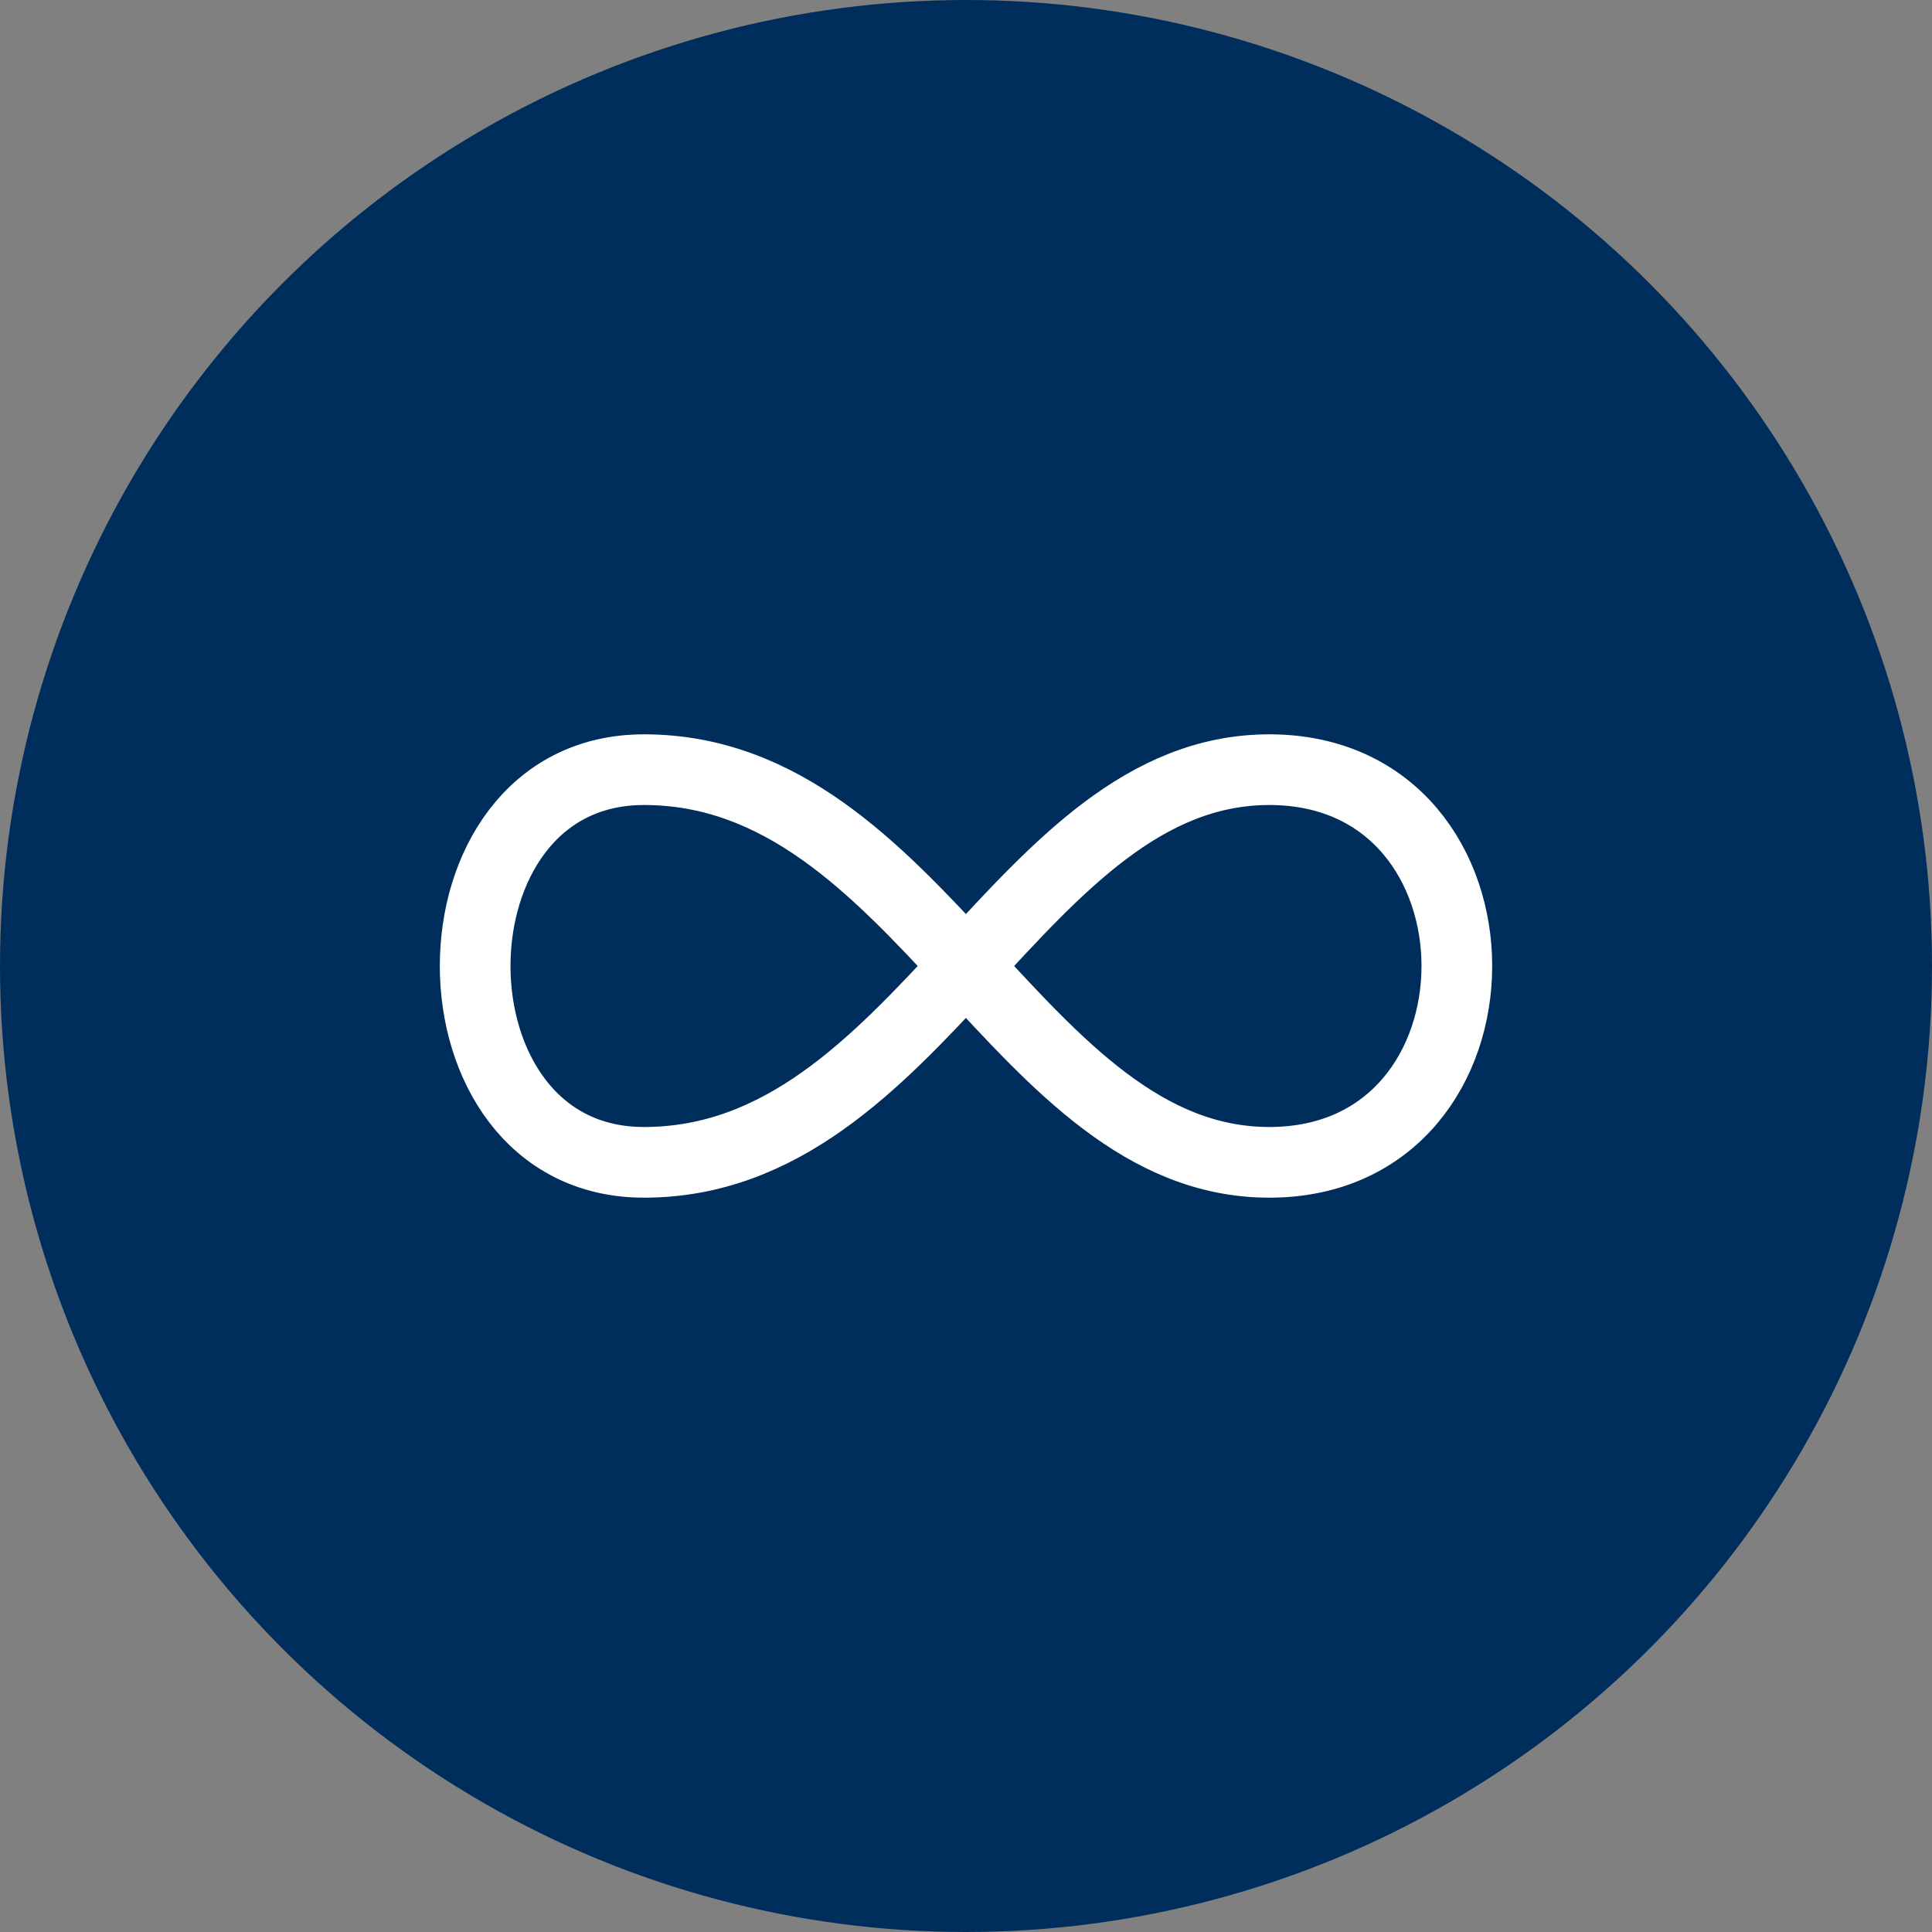 <?xml version="1.0" encoding="UTF-8"?> <svg xmlns="http://www.w3.org/2000/svg" width="82" height="82" viewBox="0 0 82 82" fill="none"><rect x="0" y="0" width="82" height="82" fill="#808080" stroke="none"/><circle cx="41" cy="41" r="41" fill="#002E5C"></circle><path d="M53.871 32.667C64.487 32.667 64.487 49.333 53.871 49.333C43.256 49.333 39.01 32.667 27.331 32.667C17.779 32.667 17.779 49.333 27.331 49.333C39.01 49.333 43.256 32.667 53.873 32.667H53.871Z" stroke="white" stroke-width="3" stroke-linecap="round" stroke-linejoin="round"></path></svg> 